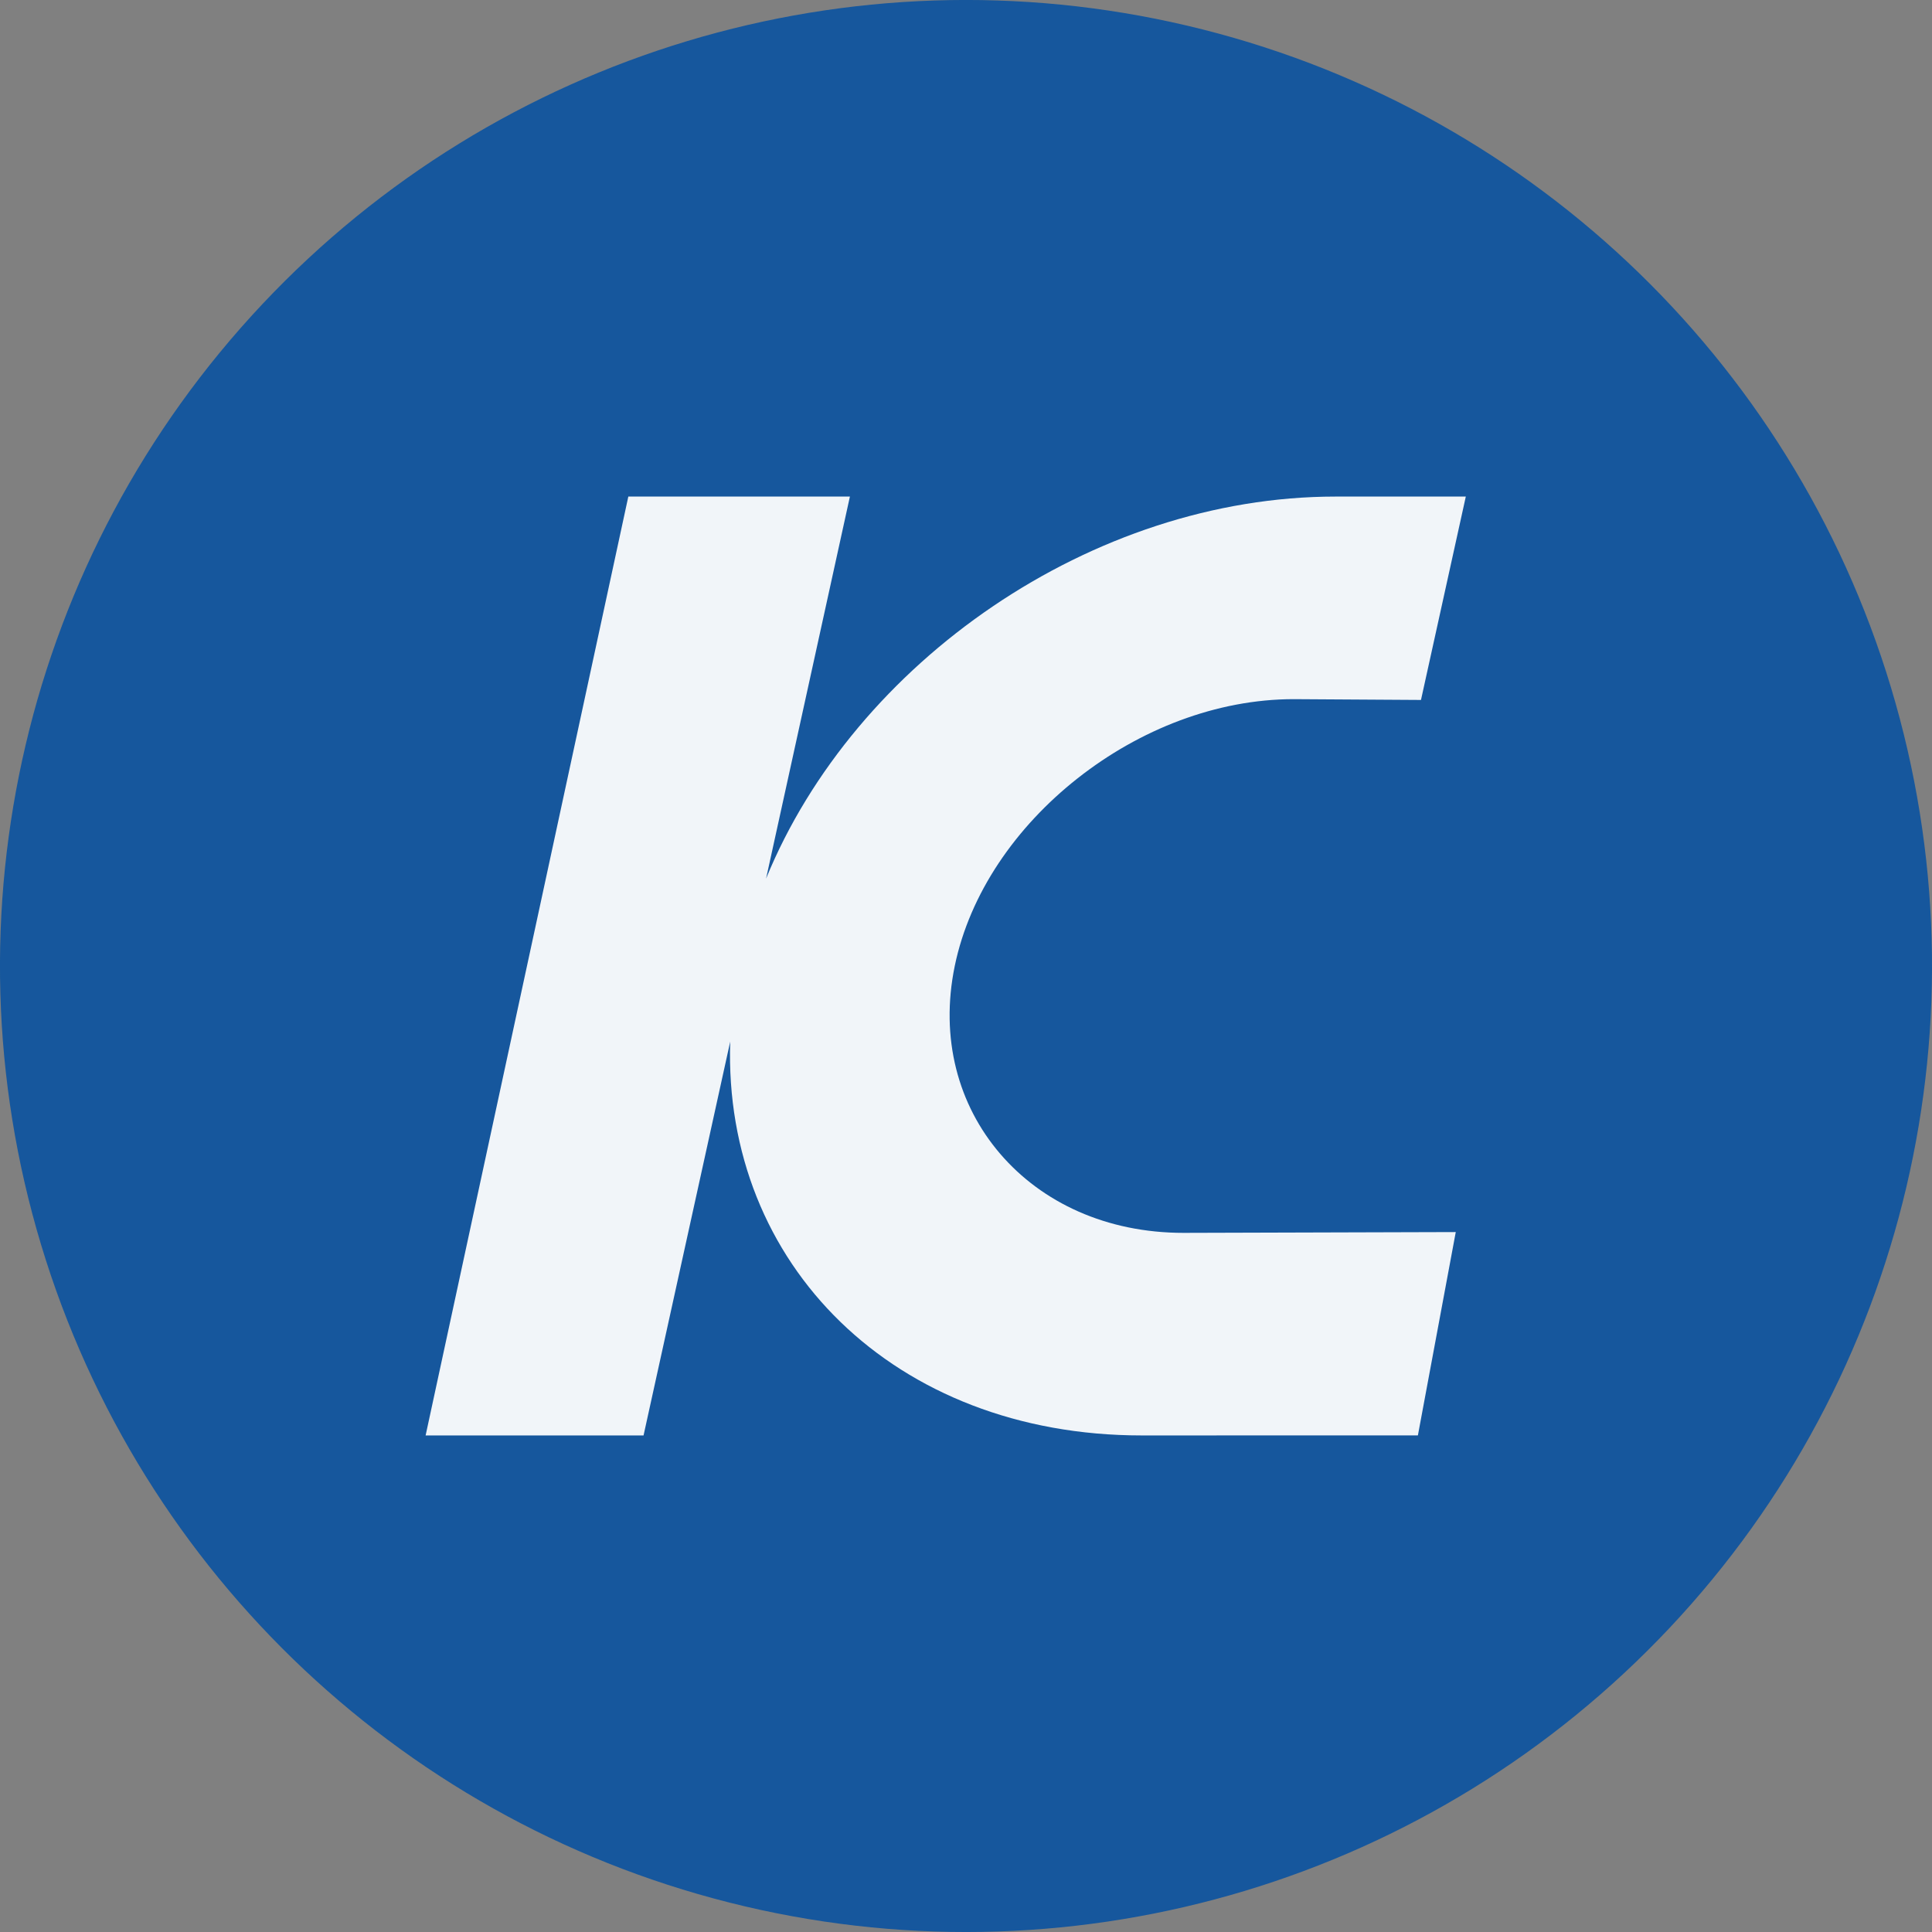 <?xml version="1.0" encoding="UTF-8" standalone="no"?>
<svg xmlns="http://www.w3.org/2000/svg" width="120" height="120" version="1.1" style="clip-rule:evenodd;fill-rule:evenodd;image-rendering:optimizeQuality;shape-rendering:geometricPrecision;text-rendering:geometricPrecision" viewBox="0 0 1322.903 1322.901"><rect x="0" y="0" width="1322.903" height="1322.901" fill="#808080" stroke="none"/><circle style="fill:#0f549e;fill-opacity:0.941;stroke:none;stroke-width:66.488;stroke-linecap:round;stroke-linejoin:round;stroke-miterlimit:4;stroke-dasharray:none;stroke-dashoffset:0;stroke-opacity:1;paint-order:normal;opacity:1;fill-rule:nonzero" cx="-492.416" cy="795.337" r="661.451" transform="rotate(-76.763)" /><path style="fill:#ffffff;fill-opacity:0.941;stroke-width:1.104" d="m 996.807,843.638 -186.417,0.546 v 0 c -52.751,0 -96.916,-20.754 -125.563,-54.17 -28.647,-33.416 -41.319,-78.959 -31.083,-128.549 h 0.581 v -0.011 h -0.581 c 10.247,-49.589 41.718,-95.122 84.164,-128.549 42.458,-33.427 95.186,-54.17 147.936,-54.17 v 0 l 87.151,0.546 30.691,-139.263 h -89.196 c -166.324,1e-5 -329.233,113.136 -389.942,261.593 l 57.408,-261.593 H 430.237 L 291.436,982.889 h 149.223 L 500.001,713.216 C 495.071,865.622 612.436,982.889 781.744,982.889 l 189.135,-0.032 z" /></svg>
